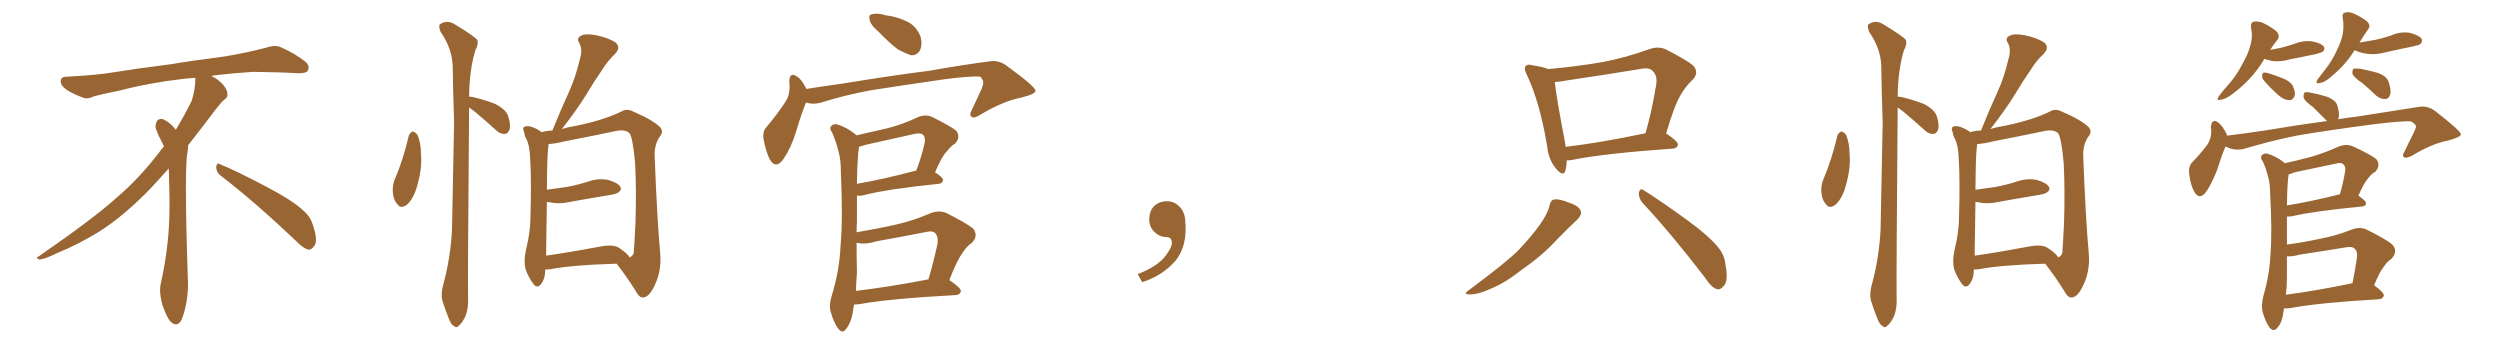 <svg xmlns="http://www.w3.org/2000/svg" xmlns:xlink="http://www.w3.org/1999/xlink" width="1050" height="150"><path fill="#996633" padding="10" d="M92.58 73.68L92.58 73.68Q90.82 72.36 90.82 70.17L90.82 70.17Q90.97 68.70 91.70 68.70L91.70 68.70Q91.99 68.70 92.43 68.99L92.43 68.99Q99.32 71.78 111.77 78.37L111.77 78.37Q123.05 84.23 127.59 88.62L127.59 88.62Q130.37 90.97 131.40 94.48L131.40 94.48Q132.71 98.29 132.71 100.63L132.71 100.63Q132.71 102.39 131.98 103.27L131.98 103.27Q130.96 104.88 129.49 104.88L129.49 104.88Q127.15 104.15 124.51 101.37L124.51 101.37Q107.08 84.81 92.58 73.68ZM82.03 33.54L82.03 33.54L82.03 32.67Q79.25 32.96 77.05 33.11L77.05 33.11Q62.26 34.86 50.68 37.94L50.68 37.94Q41.46 39.84 39.55 40.43L39.55 40.43Q37.65 41.31 36.33 41.31L36.33 41.31Q35.74 41.31 35.30 41.16L35.30 41.16Q30.76 39.55 28.13 37.79L28.13 37.79Q25.49 36.04 25.49 34.13L25.49 34.13L25.49 33.98Q25.63 32.37 27.54 32.23L27.54 32.23Q40.43 31.64 48.93 30.18L48.93 30.18Q56.84 28.86 71.92 26.95L71.92 26.95Q79.54 25.63 94.19 23.73L94.19 23.73Q103.13 22.27 111.62 20.07L111.62 20.07Q113.82 19.34 115.43 19.34L115.43 19.34Q116.60 19.34 117.48 19.63L117.48 19.63Q123.93 22.41 128.47 26.07L128.47 26.07Q129.64 27.25 129.64 28.42L129.64 28.42Q129.64 29.00 129.20 29.74L129.20 29.74Q128.61 30.76 125.68 30.76L125.68 30.76L124.95 30.76Q118.21 30.32 106.20 30.18L106.20 30.18Q97.27 30.76 90.09 31.64L90.09 31.64Q89.21 31.79 88.77 31.93L88.77 31.93Q91.41 33.11 93.60 35.45L93.60 35.45Q95.36 37.50 95.51 39.26L95.51 39.26L95.51 39.84Q95.51 41.02 94.34 41.75L94.34 41.75Q93.02 42.77 90.67 45.85L90.67 45.85Q84.23 54.35 78.96 61.08L78.96 61.08L78.96 61.82Q78.96 63.28 78.52 65.33L78.52 65.33Q78.08 69.43 78.08 79.25L78.08 79.25Q78.08 93.46 78.96 119.24L78.96 119.24Q78.96 126.71 76.61 133.45L76.61 133.45Q75.59 136.23 73.83 136.23L73.83 136.23Q72.95 136.23 71.78 135.21L71.78 135.21Q70.02 133.45 68.12 127.73L68.12 127.73Q67.24 124.37 67.24 121.88L67.24 121.88Q67.24 120.26 67.53 119.09L67.53 119.09Q71.19 102.83 71.19 87.01L71.19 87.01L71.19 82.62Q71.04 76.61 70.90 70.75L70.90 70.75Q66.80 75.29 63.57 78.81L63.57 78.81Q52.15 90.67 41.46 97.41L41.46 97.41Q32.81 102.69 23.88 106.35L23.88 106.35Q18.60 108.98 16.41 108.98L16.41 108.98Q15.53 108.54 15.53 108.25L15.53 108.25Q15.53 107.96 16.26 107.67L16.26 107.67Q39.40 91.70 48.78 83.20L48.78 83.20Q58.45 75 66.94 63.87L66.94 63.87Q67.82 62.55 68.85 61.52L68.85 61.52Q68.41 60.35 67.82 59.33L67.82 59.33Q66.65 57.28 65.63 54.49L65.63 54.49Q65.33 53.76 65.33 53.03L65.33 53.03Q65.33 52.00 65.92 50.83L65.92 50.83Q66.50 49.95 67.82 49.95L67.82 49.95L68.26 49.95Q71.19 51.27 73.10 53.61L73.10 53.61Q73.39 53.91 73.83 54.49L73.83 54.49Q77.34 48.78 80.57 42.19L80.57 42.19Q82.03 37.21 82.03 33.54ZM171.68 56.98L171.68 56.98Q172.27 55.66 173.29 55.22L173.29 55.22Q174.17 55.37 175.20 56.40L175.20 56.40Q176.81 59.77 176.81 64.75L176.81 64.75Q177.39 70.61 175.20 78.08L175.20 78.08Q173.88 83.06 171.09 85.84L171.09 85.84Q168.31 88.04 166.85 85.69L166.85 85.69Q165.09 83.79 164.94 80.13L164.94 80.13Q164.94 77.78 165.53 76.03L165.53 76.03Q169.48 66.80 171.68 56.98ZM197.02 45.12L197.02 45.12Q197.02 45.26 197.02 45.70L197.02 45.70Q196.44 117.04 196.58 124.66L196.58 124.66Q196.88 129.35 195.41 133.01L195.41 133.01Q193.80 136.08 192.77 136.67L192.77 136.67Q191.75 137.99 190.72 136.96L190.72 136.96Q189.55 136.52 188.53 133.89L188.53 133.89Q187.06 130.22 186.04 127.00L186.04 127.00Q184.86 123.93 186.33 118.95L186.33 118.95Q189.26 107.96 189.84 96.39L189.84 96.39Q190.28 72.80 190.72 51.27L190.72 51.27Q190.28 38.96 190.14 27.98L190.14 27.98Q189.99 20.51 185.01 13.33L185.01 13.33Q184.13 10.84 184.72 10.25L184.72 10.25Q187.79 8.06 191.31 10.40L191.31 10.40Q199.51 15.38 200.54 16.85L200.54 16.85Q200.98 18.75 199.66 21.09L199.66 21.09Q197.17 29.15 197.02 40.58L197.02 40.58Q197.61 40.58 198.49 40.72L198.49 40.72Q203.47 41.89 208.01 43.65L208.01 43.65Q212.55 46.00 213.43 48.78L213.43 48.78Q214.60 52.44 214.01 54.35L214.01 54.35Q213.43 56.10 212.11 56.25L212.11 56.25Q210.06 56.40 208.30 54.64L208.30 54.64Q203.61 50.39 199.22 46.73L199.22 46.73Q197.90 45.70 197.02 45.12ZM228.96 113.23L228.96 113.23Q228.96 113.53 228.96 113.96L228.96 113.96Q228.96 117.04 227.20 119.38L227.20 119.38Q225.59 121.29 224.12 119.38L224.12 119.38Q222.07 116.75 220.75 113.09L220.75 113.09Q219.87 109.57 220.90 105.03L220.90 105.03Q222.80 97.27 222.80 90.97L222.80 90.97Q223.24 75.59 222.66 66.65L222.66 66.65Q222.51 61.08 221.04 58.30L221.04 58.30Q220.31 56.98 220.17 55.66L220.17 55.66Q219.29 53.76 220.31 53.17L220.31 53.17Q221.92 52.73 223.39 53.32L223.39 53.32Q225.44 54.05 226.90 55.08L226.90 55.08Q227.34 55.37 227.49 55.52L227.49 55.52Q229.25 54.93 232.03 54.79L232.03 54.79Q235.55 46.00 239.06 38.38L239.06 38.38Q241.85 32.23 243.60 24.61L243.60 24.61Q244.78 20.80 243.31 18.02L243.31 18.02Q241.99 16.11 243.90 15.09L243.90 15.09Q245.80 13.92 250.34 14.79L250.34 14.79Q255.32 15.82 258.40 17.72L258.40 17.72Q261.04 19.92 258.25 22.71L258.25 22.71Q255.03 25.78 252.83 29.44L252.83 29.44Q249.46 34.28 246.24 39.70L246.24 39.70Q242.58 45.70 235.99 54.20L235.99 54.20Q238.77 53.32 242.43 52.73L242.43 52.73Q253.71 50.39 260.89 46.88L260.89 46.88Q263.23 45.41 266.02 46.88L266.02 46.88Q274.22 50.39 277.29 53.47L277.29 53.47Q278.76 55.22 277.29 57.13L277.29 57.13Q274.80 60.50 274.95 65.48L274.95 65.48Q275.98 92.29 277.29 106.49L277.29 106.49Q277.88 113.67 275.10 119.53L275.10 119.53Q272.75 124.80 270.12 124.95L270.12 124.95Q268.51 125.10 267.04 122.31L267.04 122.31Q263.53 116.60 258.98 110.74L258.98 110.74Q239.94 111.33 231.01 113.09L231.01 113.09Q229.83 113.23 228.96 113.23ZM259.86 104.00L259.86 104.00L259.86 104.00Q263.82 106.64 264.40 108.11L264.40 108.11Q265.72 107.67 266.16 106.20L266.16 106.20Q266.46 102.54 266.89 93.75L266.89 93.75Q267.33 79.54 266.75 68.55L266.75 68.55Q265.72 57.13 264.26 55.81L264.26 55.81Q262.35 54.20 258.40 55.08L258.40 55.08Q248.73 57.13 237.30 59.33L237.30 59.33Q233.20 60.35 230.42 60.50L230.42 60.50Q230.27 61.23 230.27 62.26L230.27 62.26Q229.83 63.72 229.69 79.69L229.69 79.69Q233.94 79.10 238.04 78.52L238.04 78.52Q242.72 77.64 246.83 76.32L246.83 76.32Q251.37 74.71 255.47 75.59L255.47 75.59Q259.57 76.76 260.60 78.52L260.60 78.52Q261.18 79.69 259.86 80.71L259.86 80.71Q259.13 81.45 255.47 82.03L255.47 82.03Q247.27 83.35 239.36 84.81L239.36 84.81Q234.81 85.84 230.86 84.96L230.86 84.96Q230.13 84.81 229.69 84.81L229.69 84.81Q229.54 93.02 229.39 104.15L229.39 104.15Q229.39 105.91 229.39 107.37L229.39 107.37Q239.65 105.91 252.10 103.56L252.10 103.56Q257.23 102.54 259.86 104.00ZM368.70 13.04L368.70 13.04Q365.77 10.55 365.33 8.64L365.33 8.64Q364.75 6.30 365.77 6.15L365.77 6.15Q367.38 5.42 370.46 6.01L370.46 6.01Q372.22 6.59 374.12 6.74L374.12 6.74Q378.37 7.62 381.88 9.52L381.88 9.52Q385.25 11.57 386.72 15.67L386.72 15.67Q387.45 18.75 386.43 21.09L386.43 21.09Q384.96 23.58 382.32 23.14L382.32 23.14Q379.98 22.27 377.20 20.80L377.20 20.80Q373.97 18.46 368.70 13.04ZM338.53 43.07L338.53 43.07Q336.62 47.61 334.28 55.52L334.28 55.52Q332.23 62.11 329.15 66.65L329.15 66.65Q325.93 71.34 323.29 66.94L323.29 66.94Q321.83 64.01 320.80 59.03L320.80 59.03Q320.07 55.37 321.83 53.47L321.83 53.47Q326.66 47.75 329.88 42.77L329.88 42.77Q331.49 40.43 331.64 36.91L331.64 36.91Q331.64 35.30 331.49 34.28L331.49 34.28Q331.64 29.88 334.86 32.23L334.86 32.23Q336.77 33.40 338.67 37.35L338.67 37.35Q346.00 36.18 353.47 35.16L353.47 35.16Q376.03 31.49 390.23 29.74L390.23 29.74Q404.15 27.25 415.58 25.78L415.58 25.78Q419.38 25.05 422.90 27.69L422.90 27.69Q434.77 36.33 434.91 38.09L434.91 38.09Q434.91 39.55 428.76 41.02L428.76 41.02Q421.44 42.48 412.21 47.90L412.21 47.90Q409.13 49.95 408.11 49.07L408.11 49.07Q406.93 48.34 408.25 46.00L408.25 46.00Q410.30 41.60 412.21 37.50L412.21 37.50Q413.09 35.30 412.94 34.72L412.94 34.72Q413.23 33.98 411.77 32.23L411.77 32.23Q408.54 31.79 396.97 33.25L396.97 33.25Q377.64 36.04 365.63 37.94L365.63 37.94Q354.64 39.99 344.38 43.21L344.38 43.21Q341.31 43.95 338.53 43.07ZM358.74 127.88L358.74 127.88Q358.30 129.64 358.15 131.40L358.15 131.40Q357.28 135.94 355.37 138.13L355.37 138.13Q353.91 140.33 352.15 138.13L352.15 138.13Q350.39 136.08 348.93 131.10L348.93 131.10Q348.05 128.17 349.37 124.07L349.37 124.07Q352.59 113.67 353.03 103.13L353.03 103.13Q354.05 91.99 353.17 72.51L353.17 72.51Q353.17 66.80 352.15 63.57L352.15 63.57Q351.27 59.77 349.51 55.66L349.51 55.66Q348.34 54.05 348.93 53.17L348.93 53.17Q349.80 52.00 351.27 52.15L351.27 52.15Q355.37 53.32 358.89 56.10L358.89 56.10Q359.33 56.40 359.77 56.84L359.77 56.84Q366.21 55.37 372.51 53.91L372.51 53.91Q379.10 52.29 385.84 49.07L385.84 49.07Q389.06 47.90 391.70 49.22L391.70 49.22Q399.32 53.03 401.66 54.93L401.66 54.93Q403.56 57.57 401.22 60.21L401.22 60.21Q399.32 61.38 397.56 63.72L397.56 63.72Q395.51 65.77 392.72 72.36L392.72 72.36Q396.09 74.56 396.09 75.59L396.09 75.59Q395.80 77.05 394.34 77.20L394.34 77.20Q372.66 79.39 362.55 82.03L362.55 82.03Q360.94 82.32 359.91 82.18L359.91 82.18Q359.91 87.01 359.91 93.16L359.91 93.16Q359.77 95.21 359.77 97.56L359.77 97.56Q368.55 96.09 376.90 94.19L376.90 94.19Q383.79 92.58 390.97 89.50L390.97 89.50Q394.48 88.18 397.56 89.50L397.56 89.50Q405.91 93.75 408.69 95.95L408.69 95.95Q411.04 98.88 408.25 101.95L408.25 101.95Q405.91 103.42 404.00 106.64L404.00 106.64Q401.81 109.57 398.73 117.63L398.73 117.63Q403.71 121.00 403.56 122.31L403.56 122.31Q403.27 123.78 401.51 123.93L401.51 123.93Q373.97 125.39 361.08 127.73L361.08 127.73Q359.77 127.88 358.74 127.88ZM359.47 122.17L359.47 122.17Q373.10 120.56 389.94 117.33L389.94 117.33Q391.99 110.45 393.75 102.39L393.75 102.39Q394.19 99.32 392.72 97.85L392.72 97.85Q391.70 96.83 389.06 97.41L389.06 97.41Q378.66 99.46 367.97 101.37L367.97 101.37Q363.43 102.83 359.77 101.95L359.77 101.95Q359.77 108.25 359.91 114.55L359.91 114.55Q359.62 118.51 359.47 122.17ZM359.91 77.20L359.91 77.20L359.91 77.20Q371.04 75.29 384.81 71.63L384.81 71.63Q386.87 66.50 388.33 60.21L388.33 60.21Q388.77 57.71 387.74 56.69L387.74 56.69Q386.72 55.66 384.08 56.25L384.08 56.25Q373.97 58.45 363.72 60.79L363.72 60.79Q362.11 61.23 360.79 61.67L360.79 61.67Q360.06 66.21 359.91 77.20ZM497.75 91.99L497.75 91.99L497.75 91.99Q498.93 103.27 493.65 109.57L493.65 109.57Q488.09 115.87 479.74 118.51L479.74 118.51L477.83 115.14Q486.47 111.77 489.70 107.23L489.70 107.23Q492.19 103.86 492.19 101.95L492.19 101.95Q492.04 99.61 490.14 99.61L490.14 99.61Q487.06 99.61 484.72 97.27L484.72 97.27Q482.67 95.21 482.67 91.99L482.67 91.99Q482.81 88.48 484.72 86.57L484.72 86.57Q486.91 84.52 490.14 84.52L490.14 84.52Q492.92 84.52 494.82 86.28L494.82 86.28Q497.31 88.33 497.75 91.99ZM658.01 67.38L658.01 67.38Q658.01 69.87 657.42 71.78L657.42 71.78Q656.54 74.41 653.47 70.75L653.47 70.75Q650.39 67.09 649.80 61.38L649.80 61.38Q646.73 42.92 641.31 31.49L641.31 31.49Q639.84 28.71 640.87 27.69L640.87 27.69Q641.60 26.81 643.51 27.39L643.51 27.39Q648.34 28.13 650.24 29.00L650.24 29.00Q661.96 27.98 673.10 26.07L673.10 26.07Q682.47 24.32 692.72 20.65L692.72 20.65Q696.39 19.34 699.46 20.65L699.46 20.65Q708.40 25.20 711.18 27.54L711.18 27.54Q713.82 30.62 710.74 33.69L710.74 33.69Q708.25 35.89 705.91 39.84L705.91 39.84Q703.27 44.09 699.76 56.10L699.76 56.10Q699.90 56.10 699.90 56.10L699.90 56.10Q704.88 59.47 704.74 60.79L704.74 60.79Q704.44 62.26 702.69 62.40L702.69 62.40Q673.54 64.45 659.91 67.24L659.91 67.24Q658.89 67.38 658.01 67.38ZM657.57 61.67L657.57 61.67Q672.51 59.91 691.11 55.96L691.11 55.96Q693.75 46.88 695.65 35.30L695.65 35.30Q696.09 31.64 694.19 29.88L694.19 29.88Q692.72 28.13 688.77 29.00L688.77 29.00Q673.68 31.49 657.71 33.84L657.71 33.84Q654.93 34.42 653.03 34.42L653.03 34.42Q653.61 40.58 657.28 59.62L657.28 59.62Q657.42 60.64 657.57 61.67ZM650.83 86.13L650.83 86.13Q651.42 83.94 652.73 83.79L652.73 83.79Q654.79 83.35 659.33 85.25L659.33 85.25Q663.43 86.57 664.01 88.92L664.01 88.92Q664.31 90.38 662.40 92.29L662.40 92.29Q659.77 94.63 654.05 100.49L654.05 100.49Q647.90 107.23 639.40 113.09L639.40 113.09Q632.23 118.80 626.37 121.14L626.37 121.14Q621.39 123.49 618.16 123.63L618.16 123.63Q613.62 123.93 617.29 121.58L617.29 121.58Q632.67 110.16 637.65 105.18L637.65 105.18Q643.36 99.17 646.88 94.19L646.88 94.19Q650.24 89.36 650.83 86.13ZM689.65 84.96L689.65 84.96L689.65 84.96Q688.18 83.06 688.33 80.86L688.33 80.86Q688.92 78.81 690.23 79.83L690.23 79.83Q696.68 83.79 707.81 91.85L707.81 91.85Q717.77 99.02 721.73 104.00L721.73 104.00Q724.22 106.93 724.66 110.89L724.66 110.89Q726.12 118.36 723.78 120.26L723.78 120.26Q722.46 121.88 721.00 121.44L721.00 121.44Q718.65 120.56 716.31 116.89L716.31 116.89Q701.95 98.14 689.65 84.96ZM771.68 56.98L771.68 56.98Q772.27 55.66 773.29 55.22L773.29 55.22Q774.17 55.37 775.20 56.40L775.20 56.40Q776.81 59.77 776.81 64.75L776.81 64.75Q777.39 70.61 775.20 78.08L775.20 78.08Q773.88 83.06 771.09 85.84L771.09 85.84Q768.31 88.04 766.85 85.69L766.85 85.69Q765.09 83.79 764.94 80.13L764.94 80.13Q764.94 77.78 765.53 76.03L765.53 76.03Q769.48 66.80 771.68 56.98ZM797.02 45.12L797.02 45.12Q797.02 45.26 797.02 45.70L797.02 45.70Q796.44 117.04 796.58 124.66L796.58 124.66Q796.88 129.35 795.41 133.01L795.41 133.01Q793.80 136.08 792.77 136.67L792.77 136.67Q791.75 137.99 790.72 136.96L790.72 136.96Q789.55 136.52 788.53 133.89L788.53 133.89Q787.06 130.22 786.04 127.00L786.04 127.00Q784.86 123.93 786.33 118.95L786.33 118.95Q789.26 107.96 789.84 96.39L789.84 96.39Q790.28 72.80 790.72 51.27L790.72 51.27Q790.28 38.96 790.14 27.98L790.14 27.98Q789.99 20.51 785.01 13.33L785.01 13.33Q784.13 10.84 784.72 10.25L784.72 10.25Q787.79 8.06 791.31 10.40L791.31 10.40Q799.51 15.38 800.54 16.85L800.54 16.85Q800.98 18.75 799.66 21.09L799.66 21.09Q797.17 29.15 797.02 40.58L797.02 40.58Q797.61 40.58 798.49 40.72L798.49 40.72Q803.47 41.89 808.01 43.65L808.01 43.65Q812.55 46.00 813.43 48.78L813.43 48.78Q814.60 52.44 814.01 54.35L814.01 54.35Q813.43 56.10 812.11 56.25L812.11 56.25Q810.06 56.40 808.30 54.64L808.30 54.64Q803.61 50.39 799.22 46.73L799.22 46.73Q797.90 45.70 797.02 45.12ZM828.96 113.23L828.96 113.23Q828.96 113.53 828.96 113.96L828.96 113.96Q828.96 117.04 827.20 119.38L827.20 119.38Q825.59 121.29 824.12 119.38L824.12 119.38Q822.07 116.75 820.75 113.09L820.75 113.09Q819.87 109.57 820.90 105.03L820.90 105.03Q822.80 97.27 822.80 90.97L822.80 90.97Q823.24 75.59 822.66 66.65L822.66 66.65Q822.51 61.08 821.04 58.30L821.04 58.30Q820.31 56.98 820.17 55.66L820.17 55.66Q819.29 53.76 820.31 53.17L820.31 53.17Q821.92 52.73 823.39 53.32L823.39 53.32Q825.44 54.05 826.90 55.08L826.90 55.08Q827.34 55.37 827.49 55.52L827.49 55.52Q829.25 54.93 832.03 54.79L832.03 54.79Q835.55 46.00 839.06 38.38L839.06 38.38Q841.85 32.23 843.60 24.61L843.60 24.61Q844.78 20.80 843.31 18.02L843.31 18.02Q841.99 16.11 843.90 15.09L843.90 15.09Q845.80 13.92 850.34 14.79L850.34 14.79Q855.32 15.82 858.40 17.72L858.40 17.72Q861.04 19.92 858.25 22.71L858.25 22.71Q855.03 25.78 852.83 29.44L852.83 29.44Q849.46 34.28 846.24 39.70L846.24 39.70Q842.58 45.70 835.99 54.20L835.99 54.20Q838.77 53.32 842.43 52.73L842.43 52.73Q853.71 50.39 860.89 46.88L860.89 46.88Q863.23 45.41 866.02 46.88L866.02 46.88Q874.22 50.39 877.29 53.47L877.29 53.47Q878.76 55.22 877.29 57.13L877.29 57.13Q874.80 60.50 874.95 65.48L874.95 65.48Q875.98 92.29 877.29 106.49L877.29 106.49Q877.88 113.67 875.10 119.53L875.10 119.53Q872.75 124.80 870.12 124.95L870.12 124.95Q868.51 125.10 867.04 122.31L867.04 122.31Q863.53 116.60 858.98 110.74L858.98 110.74Q839.94 111.33 831.01 113.09L831.01 113.09Q829.83 113.23 828.96 113.23ZM859.86 104.00L859.86 104.00L859.86 104.00Q863.82 106.64 864.40 108.11L864.40 108.11Q865.72 107.67 866.16 106.20L866.16 106.20Q866.46 102.54 866.89 93.75L866.89 93.75Q867.33 79.54 866.75 68.55L866.75 68.55Q865.72 57.13 864.26 55.81L864.26 55.81Q862.35 54.20 858.40 55.08L858.40 55.08Q848.73 57.13 837.30 59.33L837.30 59.33Q833.20 60.35 830.42 60.50L830.42 60.50Q830.27 61.23 830.27 62.26L830.27 62.26Q829.83 63.72 829.69 79.69L829.69 79.69Q833.94 79.10 838.04 78.52L838.04 78.52Q842.72 77.64 846.83 76.32L846.83 76.32Q851.37 74.71 855.47 75.59L855.47 75.59Q859.57 76.76 860.60 78.52L860.60 78.52Q861.18 79.69 859.86 80.71L859.86 80.71Q859.13 81.45 855.47 82.03L855.47 82.03Q847.27 83.35 839.36 84.81L839.36 84.81Q834.81 85.84 830.86 84.96L830.86 84.96Q830.13 84.81 829.69 84.81L829.69 84.81Q829.54 93.02 829.39 104.15L829.39 104.15Q829.39 105.91 829.39 107.37L829.39 107.37Q839.65 105.91 852.10 103.56L852.10 103.56Q857.23 102.54 859.86 104.00ZM950.98 24.76L950.98 24.76Q950.83 24.90 950.68 25.34L950.68 25.34Q945.85 33.40 937.35 39.70L937.35 39.70Q934.57 41.75 932.67 41.89L932.67 41.89Q930.76 42.48 931.79 40.58L931.79 40.58Q933.11 38.67 935.89 35.60L935.89 35.60Q939.26 31.79 941.60 27.25L941.60 27.25Q944.24 22.71 945.12 19.19L945.12 19.19Q946.29 15.38 945.41 11.43L945.41 11.43Q945.26 9.23 946.73 9.08L946.73 9.08Q948.63 8.79 950.54 9.67L950.54 9.67Q953.61 11.13 955.96 13.04L955.96 13.04Q957.86 14.94 956.54 16.70L956.54 16.70Q954.93 18.60 953.47 20.95L953.47 20.95Q955.81 20.51 958.01 20.07L958.01 20.07Q961.08 19.34 963.87 18.31L963.87 18.31Q967.68 16.85 971.34 17.43L971.34 17.43Q975 18.16 976.03 19.63L976.03 19.63Q976.61 20.65 975.59 21.68L975.59 21.68Q975 22.12 972.66 22.71L972.66 22.71Q967.24 23.88 961.82 24.90L961.82 24.90Q958.01 26.07 954.35 25.63L954.35 25.63Q952.44 25.20 950.98 24.76ZM950.98 33.98L950.98 33.98Q949.95 32.81 950.10 31.79L950.10 31.79Q950.10 30.32 951.42 30.47L951.42 30.47Q953.32 30.76 958.15 32.67L958.15 32.67Q961.23 33.69 962.70 35.60L962.70 35.60Q964.01 38.09 963.87 39.84L963.87 39.84Q963.13 42.19 961.38 42.04L961.38 42.04Q959.33 42.04 957.13 40.14L957.13 40.14Q953.76 37.21 950.98 33.98ZM988.92 21.09L988.92 21.09Q985.11 27.39 978.37 32.81L978.37 32.81Q976.03 34.72 974.27 34.86L974.27 34.86Q972.36 35.45 973.24 33.54L973.24 33.54Q974.41 31.93 976.61 29.15L976.61 29.15Q979.39 25.63 981.30 21.53L981.30 21.53Q983.35 17.43 983.94 14.36L983.94 14.36Q984.52 10.99 983.94 7.47L983.94 7.47Q983.50 5.71 984.96 5.27L984.96 5.27Q986.72 4.83 988.62 5.71L988.62 5.71Q991.55 7.03 993.90 8.79L993.90 8.79Q995.95 10.55 994.63 12.30L994.63 12.30Q992.87 14.79 990.97 17.87L990.97 17.87Q994.63 17.29 997.85 16.70L997.85 16.70Q1001.07 15.97 1004.15 14.94L1004.15 14.94Q1007.96 13.18 1012.06 13.77L1012.06 13.77Q1016.02 14.79 1017.04 16.26L1017.04 16.26Q1017.63 17.43 1016.60 18.46L1016.60 18.46Q1016.16 18.90 1013.53 19.48L1013.53 19.48Q1007.67 20.65 1001.95 21.97L1001.95 21.97Q997.85 23.14 993.90 22.56L993.90 22.56Q991.11 22.12 988.92 21.09ZM992.14 34.86L992.14 34.86Q988.62 32.52 988.04 31.05L988.04 31.05Q987.89 29.44 988.48 28.86L988.48 28.86Q989.36 28.71 991.26 28.86L991.26 28.86Q995.07 29.59 998.73 30.62L998.73 30.62Q1002.25 31.93 1003.13 34.13L1003.13 34.13Q1004.44 37.94 1003.86 39.84L1003.86 39.84Q1003.27 41.46 1001.95 41.60L1001.95 41.60Q1000.05 41.75 998.14 40.28L998.14 40.28Q994.92 37.21 992.14 34.86ZM934.72 61.52L934.72 61.52Q933.11 65.19 931.20 71.34L931.20 71.34Q929.15 76.61 926.81 80.27L926.81 80.27Q923.73 84.52 921.53 80.42L921.53 80.42Q920.07 77.78 919.48 73.24L919.48 73.24Q919.04 70.17 920.51 68.41L920.51 68.41Q924.32 64.45 926.95 60.94L926.95 60.94Q928.56 58.74 928.71 55.66L928.71 55.66Q928.71 54.35 928.56 53.32L928.56 53.32Q929.00 49.37 931.79 51.56L931.79 51.56Q933.54 52.88 935.30 56.54L935.30 56.54Q935.30 56.84 935.30 56.98L935.30 56.98Q943.80 55.96 952.29 54.64L952.29 54.64Q966.21 52.29 977.34 50.83L977.34 50.83Q976.90 50.39 976.46 49.95L976.46 49.95Q973.83 47.31 971.48 44.97L971.48 44.97Q967.97 42.48 967.53 41.02L967.53 41.02Q967.38 39.40 967.97 38.82L967.97 38.82Q968.85 38.53 970.75 38.96L970.75 38.96Q974.41 39.70 977.64 40.72L977.64 40.72Q981.01 42.19 981.59 44.09L981.59 44.09Q982.76 47.75 982.18 49.66L982.18 49.66Q982.03 49.95 981.88 50.10L981.88 50.10Q986.13 49.37 990.23 48.93L990.23 48.93Q1004.74 46.58 1016.31 44.82L1016.31 44.82Q1019.82 44.38 1022.90 46.73L1022.90 46.73Q1033.45 54.93 1033.59 56.40L1033.59 56.40Q1033.59 57.57 1028.17 59.03L1028.17 59.03Q1021.44 60.35 1013.38 65.19L1013.38 65.19Q1010.74 66.65 1009.72 66.06L1009.72 66.06Q1008.69 65.33 1010.01 63.43L1010.01 63.43Q1011.91 59.33 1013.82 55.66L1013.82 55.66Q1014.70 53.76 1014.70 53.17L1014.70 53.17Q1014.84 52.29 1012.65 50.98L1012.65 50.98Q1009.57 50.68 997.27 52.15L997.27 52.15Q977.20 54.79 964.45 56.98L964.45 56.98Q953.03 59.33 942.33 62.55L942.33 62.55Q938.38 63.43 934.72 61.52ZM959.33 129.49L959.33 129.49Q959.18 130.22 959.03 131.10L959.03 131.10Q958.45 135.64 956.54 137.55L956.54 137.55Q955.08 139.60 953.32 137.70L953.32 137.70Q951.71 135.79 950.24 130.81L950.24 130.81Q949.66 128.03 950.68 124.07L950.68 124.07Q953.17 115.58 953.61 106.79L953.61 106.79Q954.35 97.56 953.47 81.59L953.47 81.59Q953.47 77.05 952.59 74.27L952.59 74.27Q951.86 71.04 950.39 67.82L950.39 67.82Q949.22 66.36 949.80 65.48L949.80 65.48Q950.68 64.31 952.00 64.45L952.00 64.45Q956.10 65.63 959.33 68.26L959.33 68.26Q959.47 68.41 959.62 68.55L959.62 68.55Q965.04 67.38 970.46 65.92L970.46 65.92Q976.17 64.31 982.32 61.52L982.32 61.52Q985.40 60.35 988.04 61.38L988.04 61.38Q995.65 64.89 998.00 66.80L998.00 66.80Q1000.05 69.29 997.71 72.07L997.71 72.07Q996.09 72.95 994.63 74.85L994.63 74.85Q992.87 76.76 990.53 82.18L990.53 82.18Q993.75 84.38 993.75 85.40L993.75 85.40Q993.60 86.57 992.14 86.72L992.14 86.72Q972.07 88.62 962.70 90.82L962.70 90.82Q961.52 90.97 960.50 90.97L960.50 90.97Q960.50 94.92 960.50 99.46L960.50 99.46Q960.50 100.93 960.50 102.69L960.50 102.69Q967.38 101.81 974.12 100.34L974.12 100.34Q980.71 99.17 987.45 96.53L987.45 96.53Q991.11 95.07 993.90 96.39L993.90 96.39Q1002.25 100.49 1004.88 102.83L1004.88 102.83Q1007.23 105.62 1004.44 108.69L1004.44 108.69Q1002.54 109.86 1001.07 112.21L1001.07 112.21Q999.46 114.11 997.12 119.82L997.12 119.82Q1001.22 122.75 1001.22 124.07L1001.22 124.07Q1000.93 125.54 999.17 125.68L999.17 125.68Q973.83 127.15 962.26 129.35L962.26 129.35Q960.35 129.64 959.33 129.49ZM960.06 123.78L960.06 123.78Q972.51 122.17 988.04 118.95L988.04 118.95Q989.06 113.96 989.94 108.11L989.94 108.11Q990.23 105.47 988.92 104.44L988.92 104.44Q988.04 103.42 985.40 103.86L985.40 103.86Q975.73 105.47 965.92 106.93L965.92 106.93Q962.84 107.81 960.50 107.67L960.50 107.67Q960.50 112.35 960.50 117.19L960.50 117.19Q960.50 120.56 960.06 123.78ZM960.50 86.28L960.50 86.28L960.50 86.28Q970.46 84.67 982.76 81.59L982.76 81.59Q984.08 77.20 984.96 71.92L984.96 71.92Q985.25 70.02 984.23 68.99L984.23 68.99Q983.35 68.12 981.15 68.70L981.15 68.70Q972.66 70.46 963.72 72.36L963.72 72.36Q962.11 73.10 961.23 73.24L961.23 73.24Q960.64 76.90 960.50 86.28Z"/></svg>
